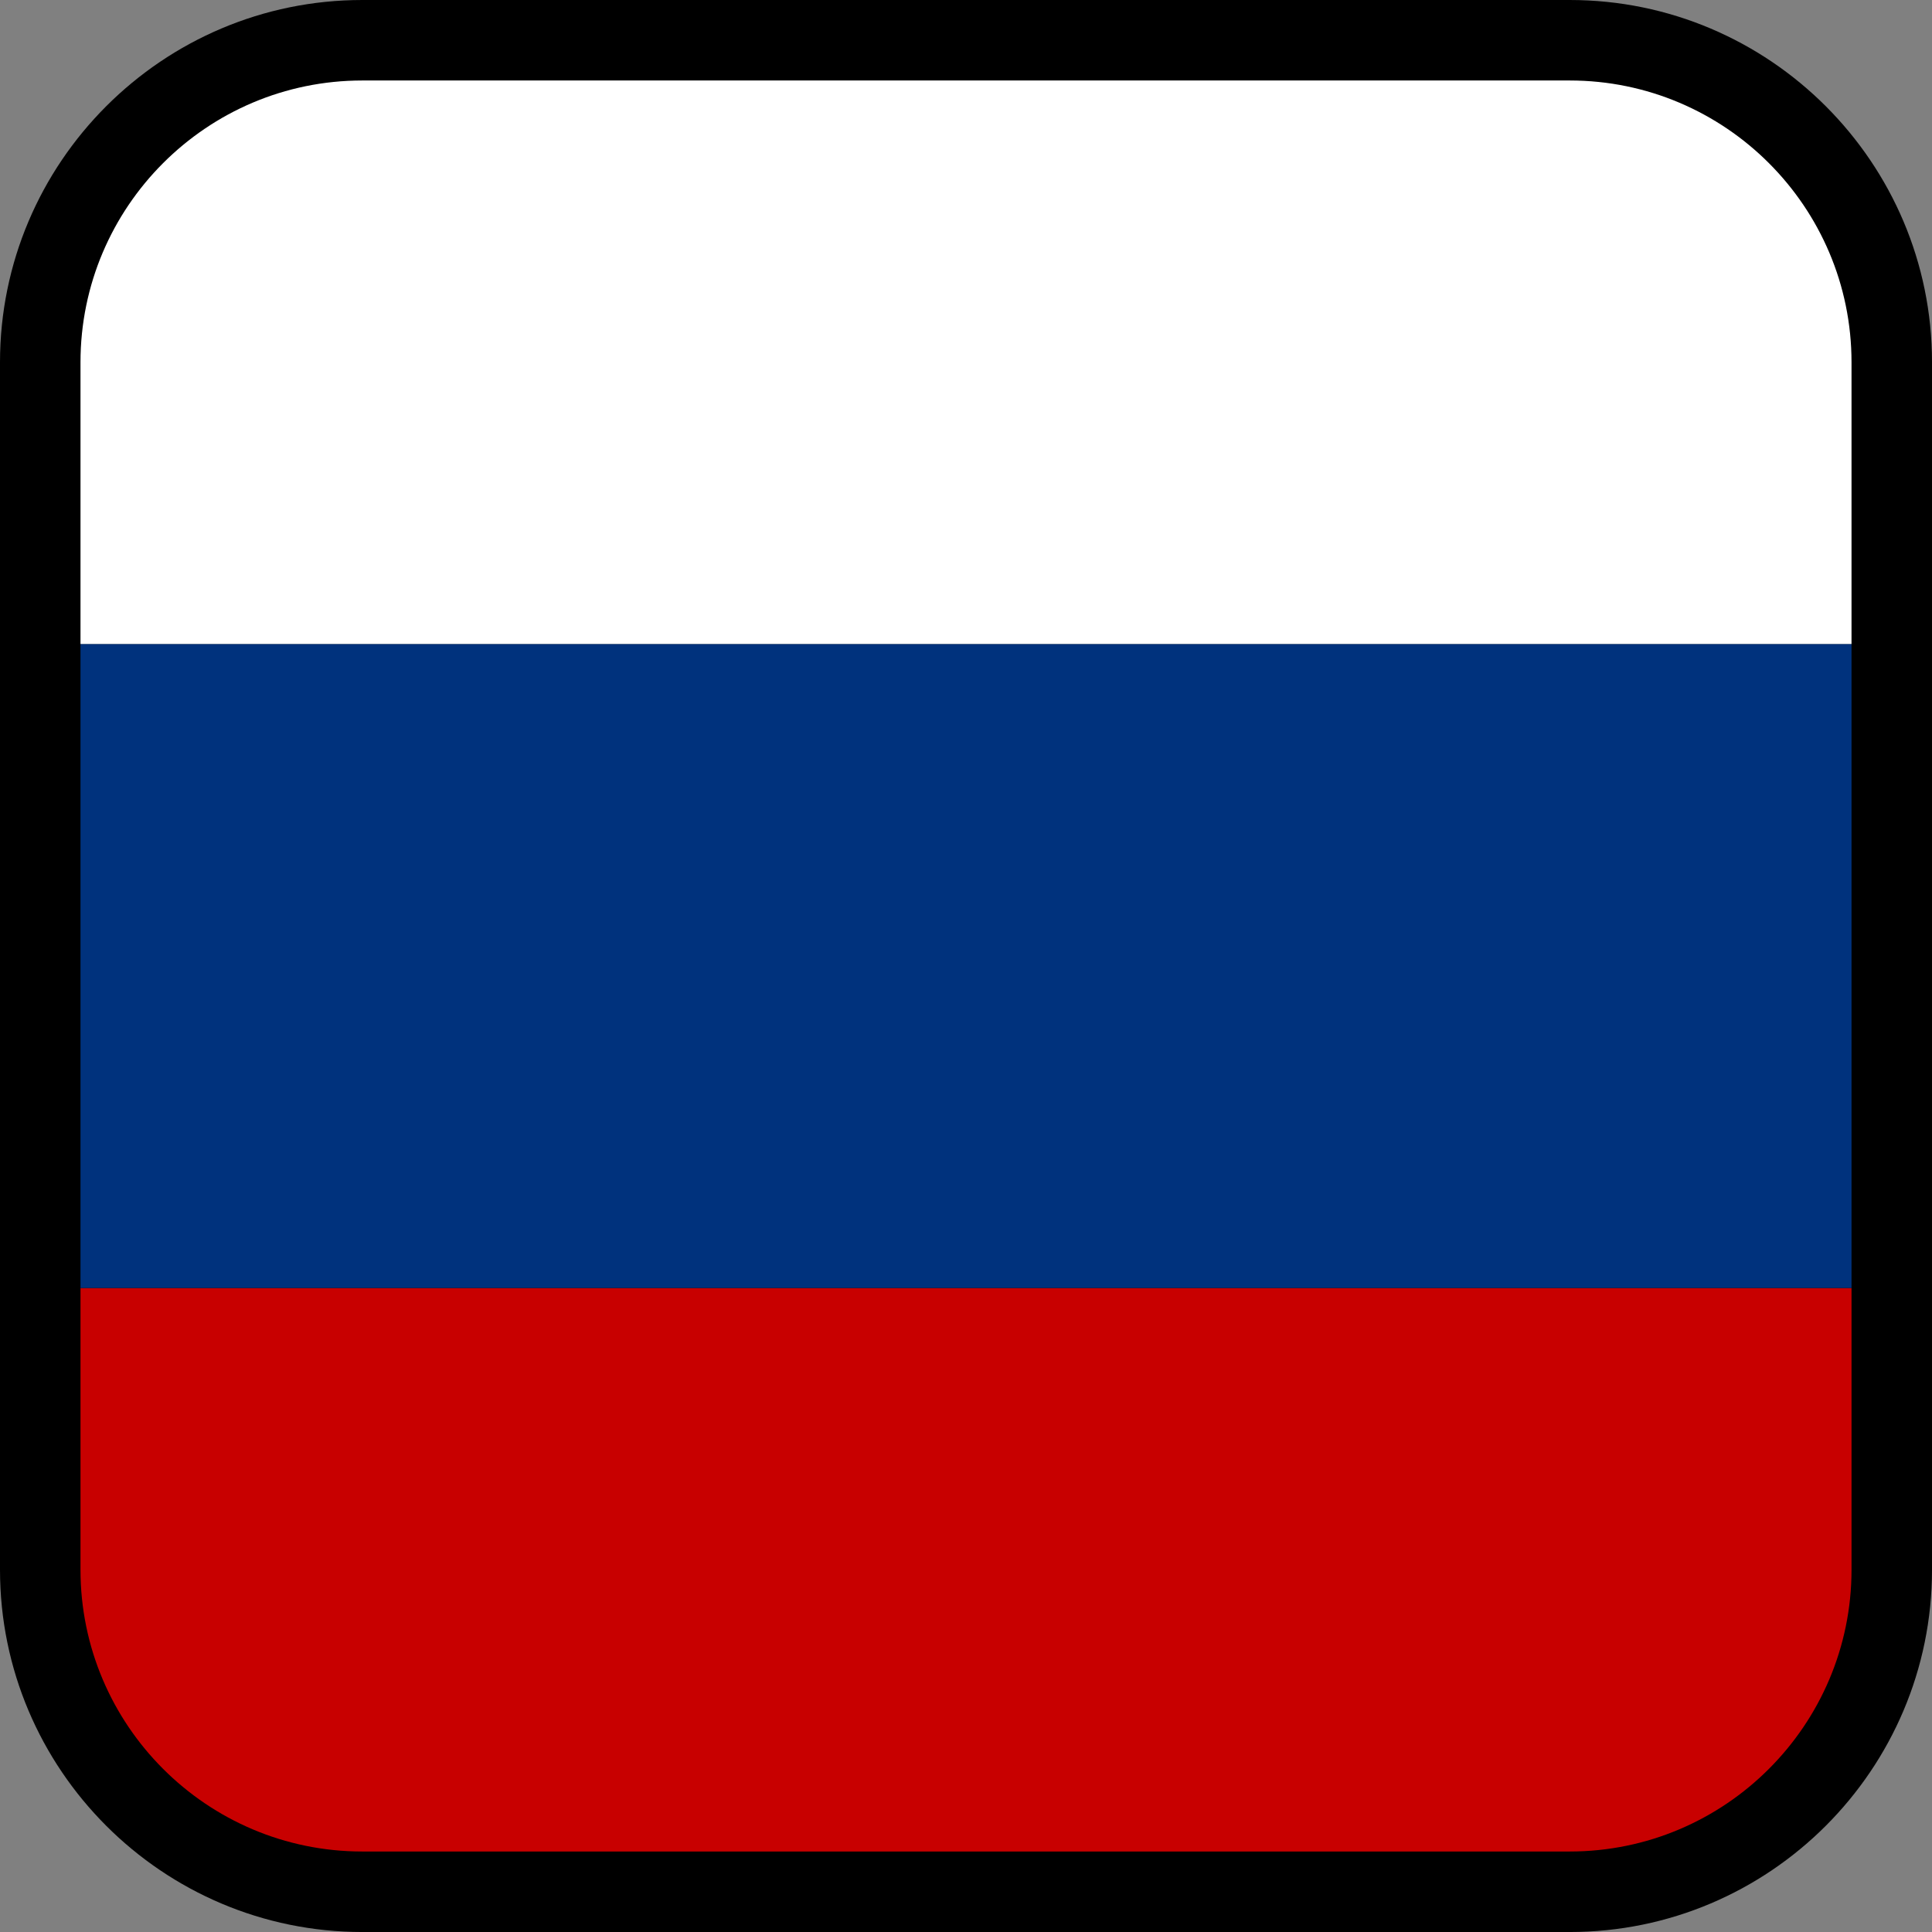 <?xml version="1.0" encoding="utf-8"?>
<!-- Generator: Adobe Illustrator 16.0.0, SVG Export Plug-In . SVG Version: 6.00 Build 0)  -->
<!DOCTYPE svg PUBLIC "-//W3C//DTD SVG 1.1//EN" "http://www.w3.org/Graphics/SVG/1.1/DTD/svg11.dtd">
<svg version="1.1" id="Calque_1" xmlns="http://www.w3.org/2000/svg" xmlns:xlink="http://www.w3.org/1999/xlink" x="0px" y="0px"
	 width="136.063px" height="136.063px" viewBox="0 0 136.063 136.063" enable-background="new 0 0 136.063 136.063"
	 xml:space="preserve">
<rect x="0" y="0" width="136.063" height="136.063" fill="#808080" stroke="none"/>
<g>
	<path d="M110.552,0h-85.04C11.445,0,0,11.445,0,25.512v85.04c0,14.066,11.443,25.512,25.512,25.512h85.04
		c14.067,0,25.512-11.444,25.512-25.512v-85.04C136.064,11.445,124.619,0,110.552,0z"/>
	<path fill="#C80000" d="M5.669,90.708v19.844c0,10.94,8.9,19.842,19.843,19.842h85.04c10.941,0,19.843-8.9,19.843-19.842V90.708
		H5.669z"/>
	<rect x="5.669" y="45.354" fill="#00327D" width="124.726" height="45.354"/>
	<path fill="#FFFFFF" d="M110.552,5.669h-85.04c-10.941,0-19.843,8.9-19.843,19.843v19.842h124.726V25.512
		C130.395,14.571,121.493,5.669,110.552,5.669z"/>
</g>
</svg>
